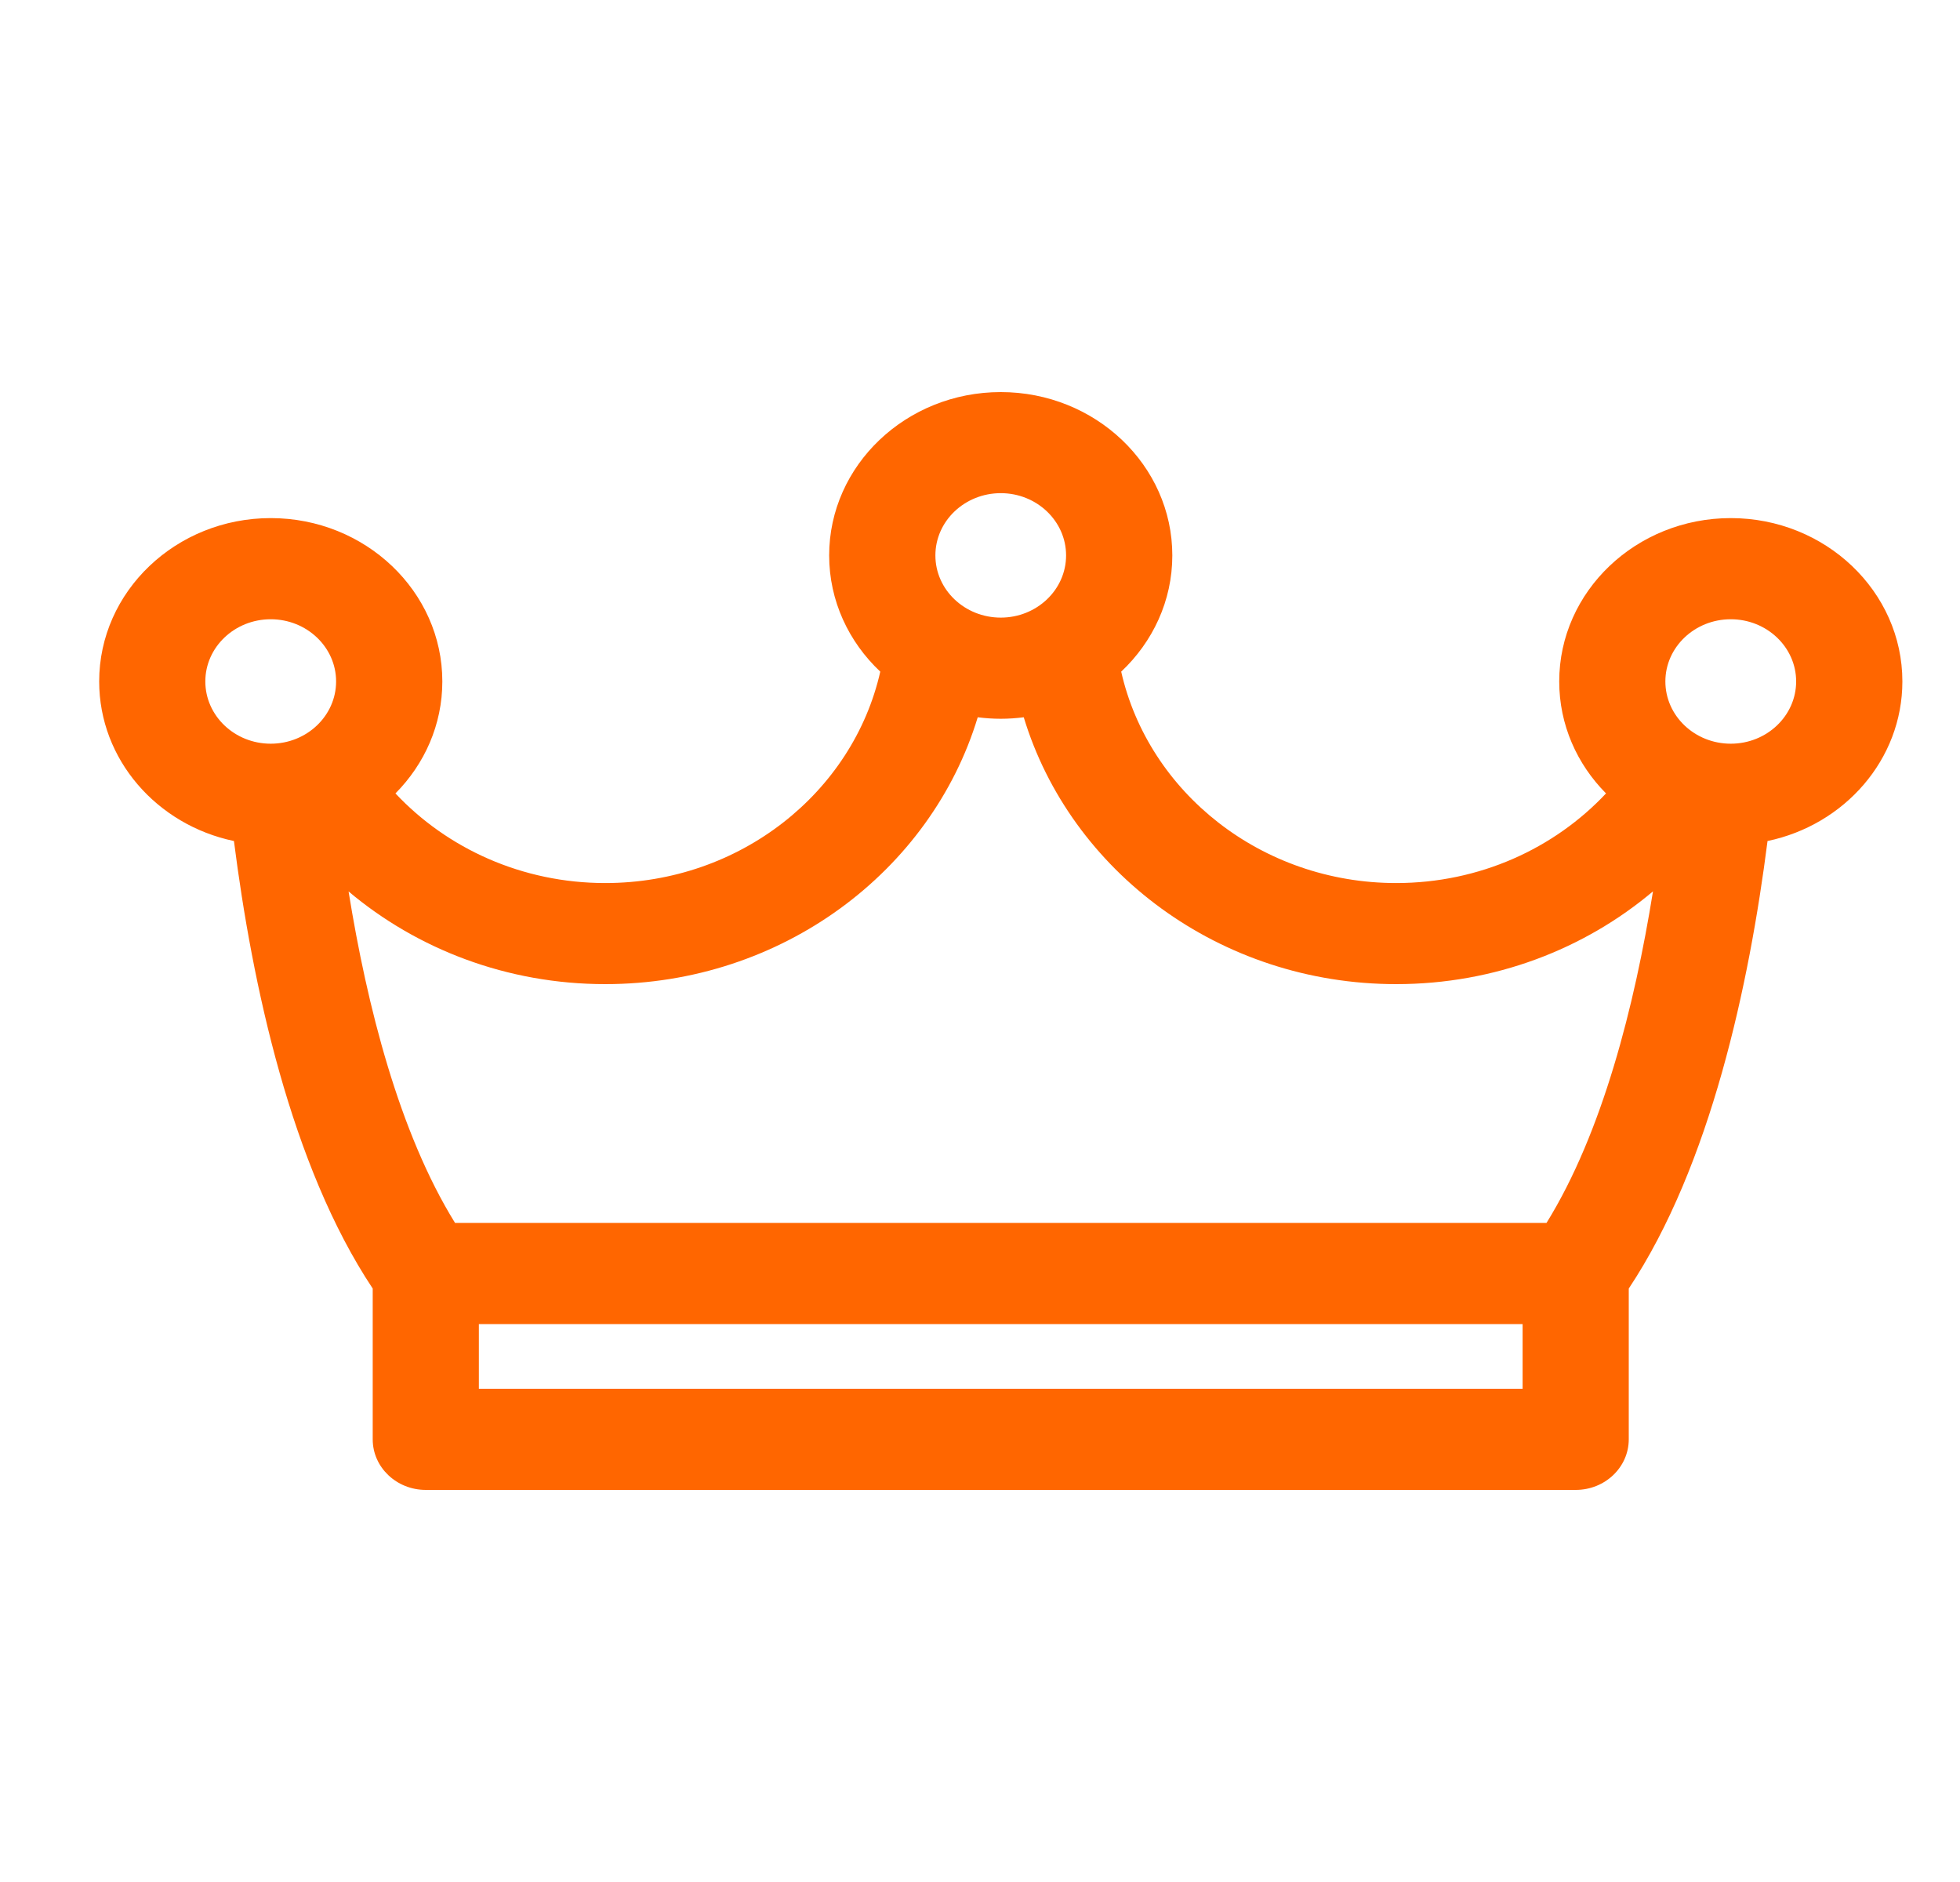 <svg width="25" height="24" viewBox="0 0 25 24" fill="none" xmlns="http://www.w3.org/2000/svg">
<g clip-path="url(#clip0_463_46370)">
<path d="M24.265 8.69C24.265 7.542 23.283 6.607 22.076 6.607C20.869 6.607 19.888 7.542 19.888 8.69C19.888 9.243 20.115 9.745 20.485 10.118C19.827 10.819 18.872 11.261 17.809 11.261C16.09 11.261 14.649 10.104 14.301 8.565C14.703 8.187 14.953 7.662 14.953 7.083C14.953 5.934 13.971 5 12.765 5C11.558 5 10.576 5.934 10.576 7.083C10.576 7.662 10.826 8.187 11.228 8.565C10.88 10.104 9.44 11.261 7.72 11.261C6.658 11.261 5.702 10.819 5.044 10.118C5.414 9.745 5.642 9.243 5.642 8.69C5.642 7.542 4.66 6.607 3.453 6.607C2.246 6.607 1.265 7.542 1.265 8.69C1.265 9.686 2.002 10.52 2.984 10.725C3.217 12.554 3.71 14.862 4.754 16.432V18.355C4.754 18.711 5.057 19 5.431 19H20.098C20.472 19 20.775 18.711 20.775 18.355V16.432C21.819 14.862 22.312 12.554 22.545 10.725C23.527 10.52 24.265 9.686 24.265 8.69ZM21.242 8.69C21.242 8.253 21.616 7.897 22.076 7.897C22.536 7.897 22.91 8.253 22.91 8.69C22.91 9.128 22.536 9.484 22.076 9.484C21.616 9.484 21.242 9.128 21.242 8.69ZM11.931 7.083C11.931 6.645 12.305 6.289 12.765 6.289C13.224 6.289 13.598 6.645 13.598 7.083C13.598 7.521 13.224 7.876 12.765 7.876C12.305 7.876 11.931 7.521 11.931 7.083ZM2.619 8.69C2.619 8.253 2.993 7.897 3.453 7.897C3.913 7.897 4.287 8.253 4.287 8.69C4.287 9.128 3.913 9.484 3.453 9.484C2.993 9.484 2.619 9.128 2.619 8.69ZM6.108 17.71V16.885H19.421V17.71H6.108ZM19.726 15.595H5.804C5.091 14.444 4.681 12.827 4.446 11.368C5.319 12.103 6.466 12.55 7.72 12.55C9.972 12.55 11.876 11.11 12.471 9.147C12.567 9.159 12.665 9.166 12.765 9.166C12.864 9.166 12.962 9.159 13.058 9.147C13.653 11.11 15.558 12.55 17.809 12.55C19.064 12.55 20.211 12.103 21.084 11.367C20.849 12.826 20.44 14.443 19.726 15.595Z" fill="#FF6600"/>
</g>
<defs>
<clipPath id="clip0_463_46370">
<rect width="24" height="24" fill="white" transform="translate(0.765)"/>
</clipPath>
</defs>
</svg>
